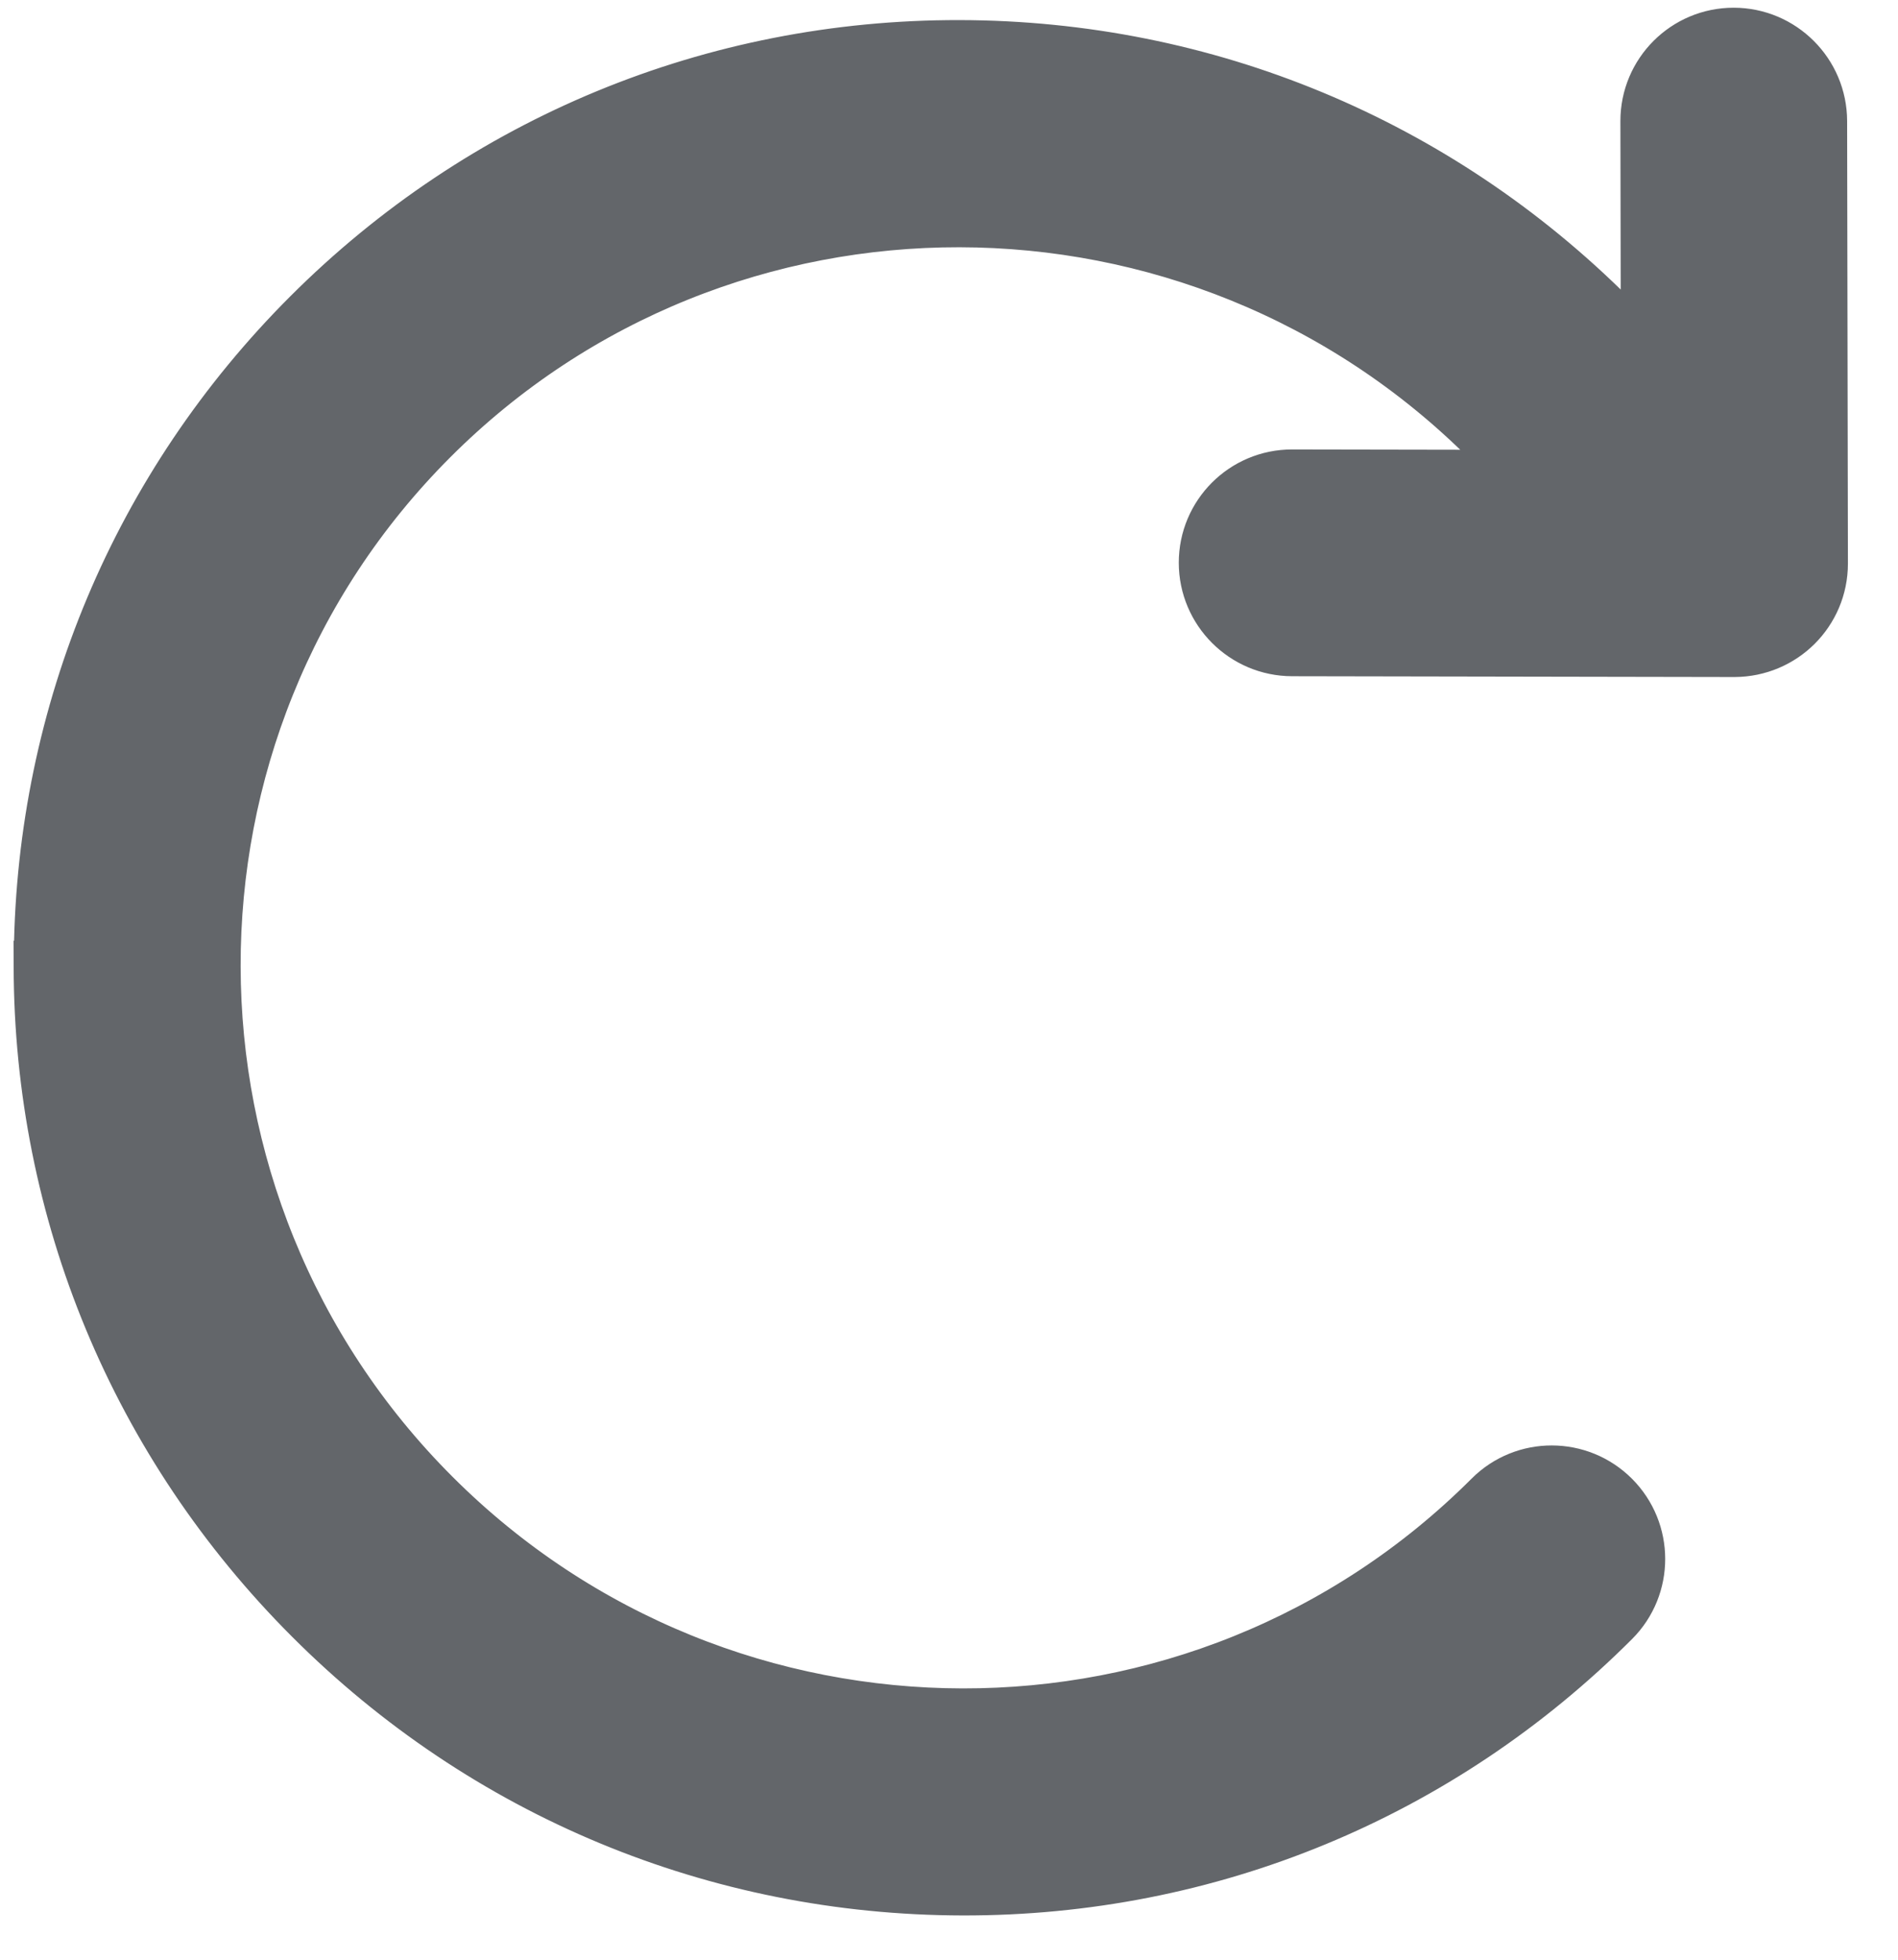 <svg width="31" height="32" viewBox="0 0 31 32" fill="none" xmlns="http://www.w3.org/2000/svg">
<path d="M28.332 10.555L28.33 10.555L21.105 10.542C20.36 10.541 19.754 9.935 19.753 9.19C19.752 8.444 20.357 7.838 21.104 7.839L25.062 7.846L24.358 7.142C19.563 2.347 11.778 2.335 7.003 7.111C2.228 11.886 2.24 19.67 7.035 24.465C11.83 29.26 19.614 29.272 24.39 24.497C24.918 23.969 25.774 23.972 26.301 24.499C26.828 25.026 26.831 25.882 26.303 26.41C23.48 29.233 19.72 30.786 15.721 30.777C11.722 30.769 7.957 29.206 5.126 26.374C2.294 23.543 0.729 19.778 0.723 15.779L0.722 15.572L0.726 15.568C0.773 11.648 2.319 7.968 5.092 5.195C7.915 2.372 11.675 0.82 15.674 0.828C19.673 0.836 23.438 2.399 26.269 5.231L26.973 5.935L26.966 1.977C26.965 1.23 27.571 0.625 28.317 0.626C29.062 0.627 29.668 1.233 29.669 1.978L29.682 9.203C29.682 9.579 29.529 9.916 29.286 10.159C29.041 10.403 28.703 10.553 28.332 10.555Z" fill="#63666A" stroke="#63666A"/>
</svg>

